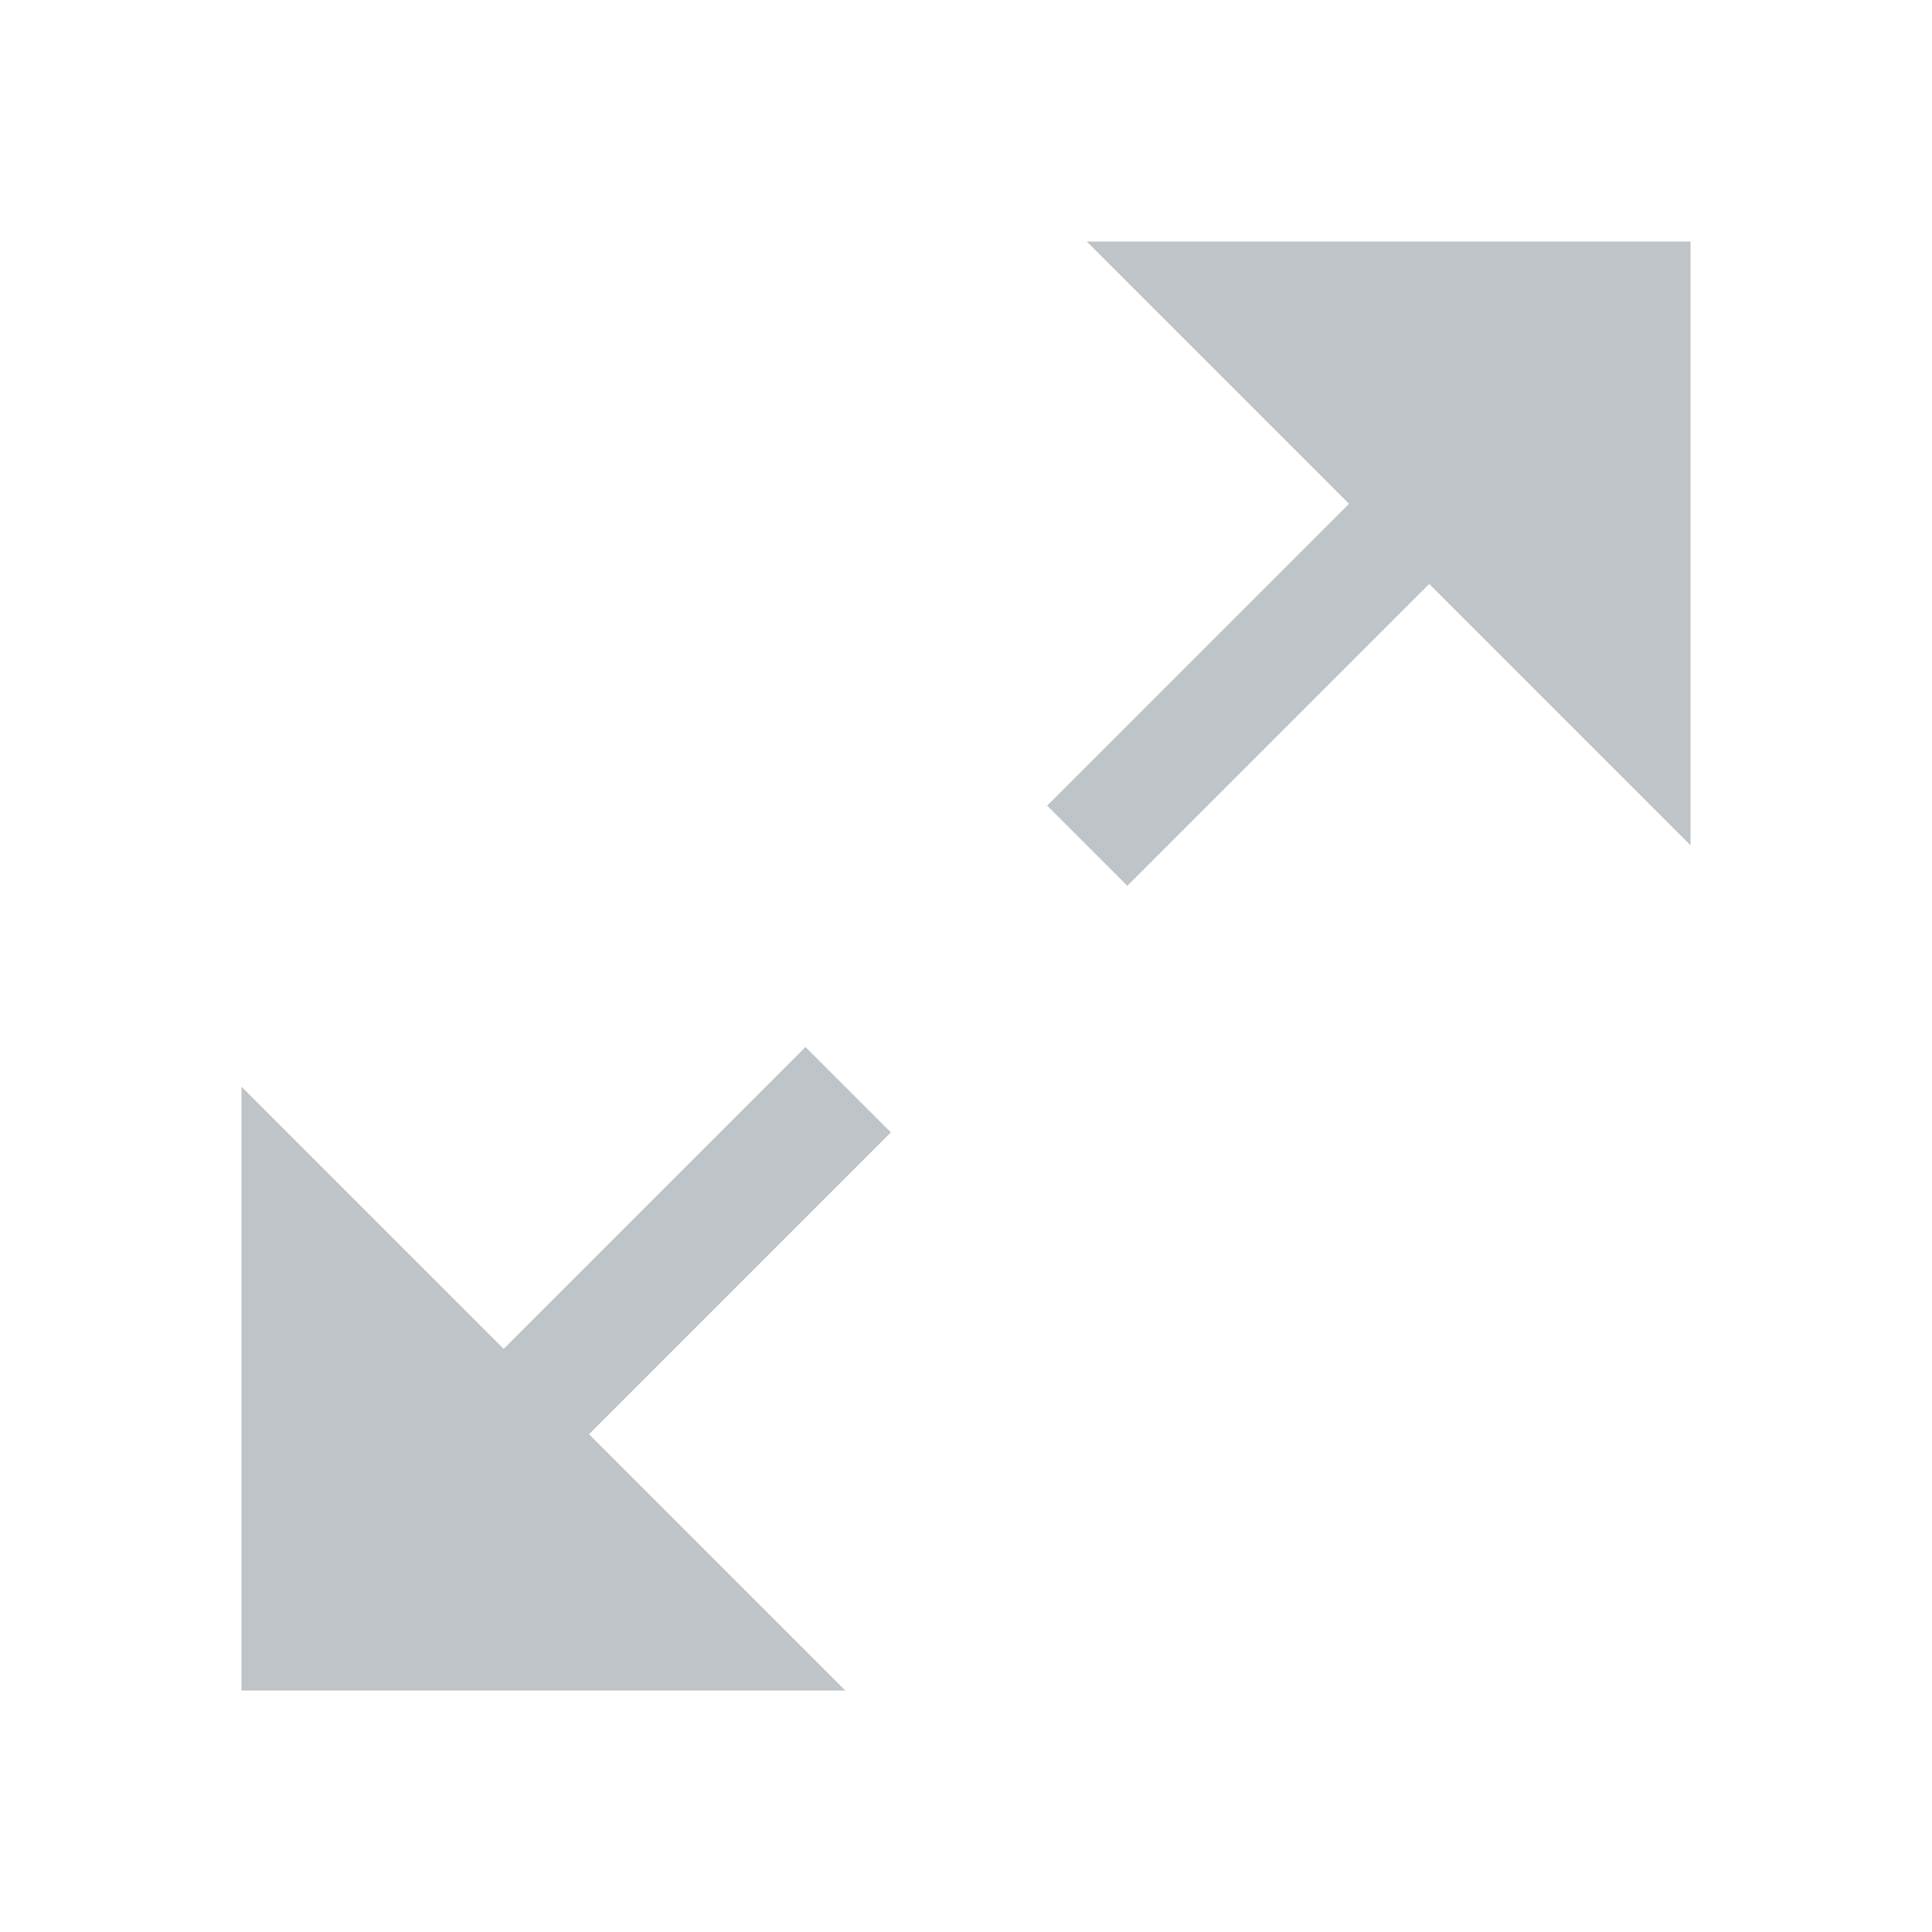 <!-- Copyright 2000-2021 JetBrains s.r.o. Use of this source code is governed by the Apache 2.0 license that can be found in the LICENSE file. --> 
<svg width="16" height="16" viewBox="0 0 16 16" fill="none" xmlns="http://www.w3.org/2000/svg"> 
 <g id="idea/community/platform/icons/src/general/expandComponent"> 
  <g id="Icons/expandComponent"> 
   <path id="Combined Shape" fill-rule="evenodd" clip-rule="evenodd" d="M7.378 9.378L6.671 8.671L4.171 11.171L2 9V14H7L4.878 11.878L7.378 9.378Z" fill="#7F8B91" fill-opacity="0.5" /> 
   <path id="Combined Shape_2" fill-rule="evenodd" clip-rule="evenodd" d="M11.836 4.836L14 7V2H9L11.172 4.172L8.672 6.672L9.336 7.336L11.836 4.836Z" fill="#7F8B91" fill-opacity="0.5" /> 
  </g> 
 </g> 
</svg>